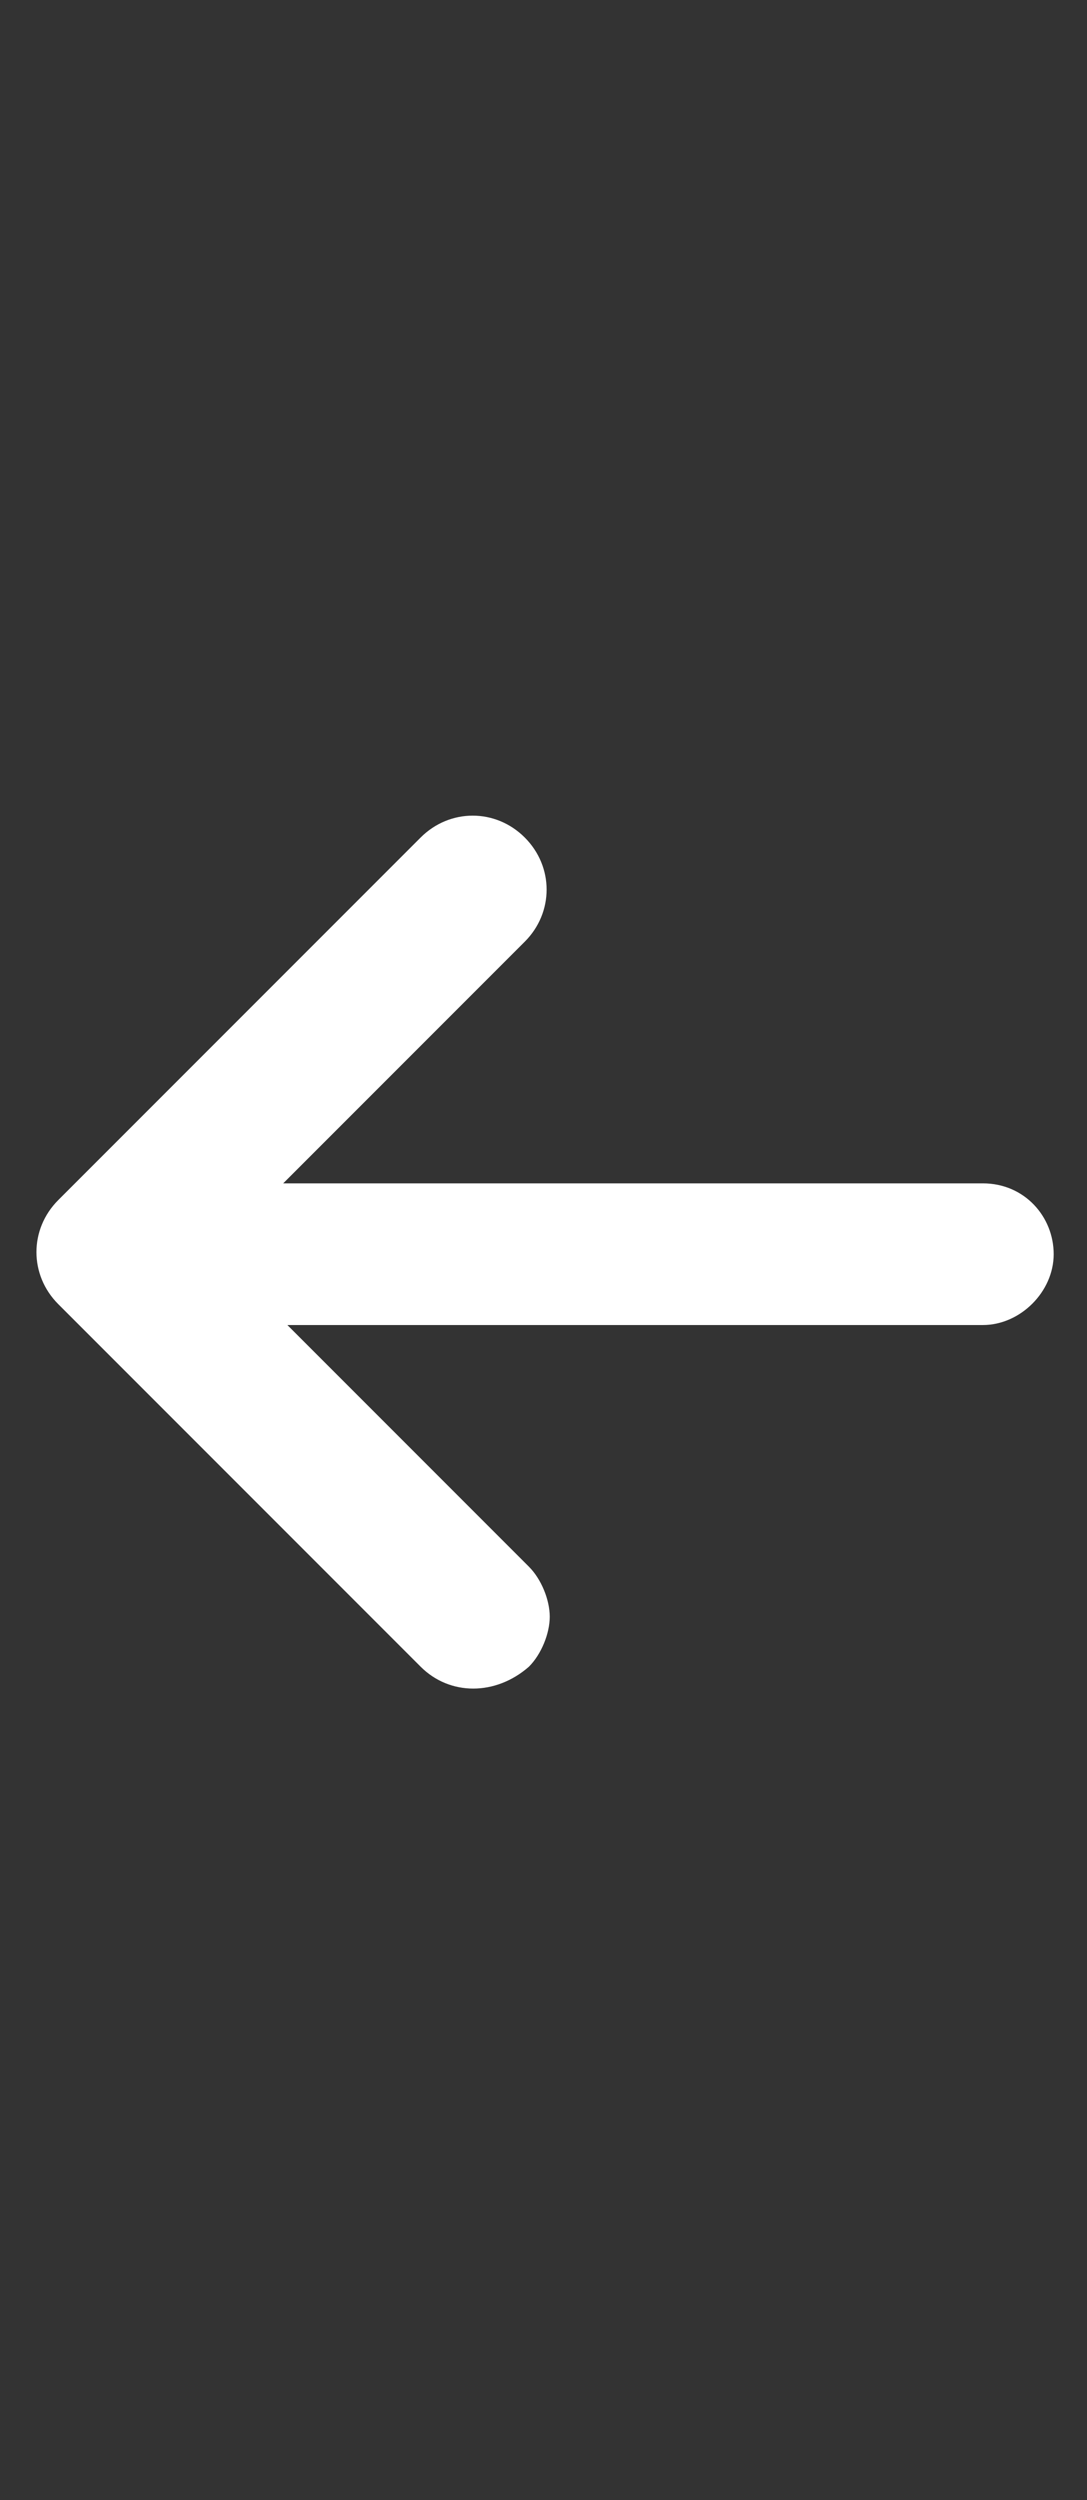 <?xml version="1.0" encoding="utf-8"?>
<!-- Generator: Adobe Illustrator 19.2.0, SVG Export Plug-In . SVG Version: 6.00 Build 0)  -->
<svg version="1.1" id="Layer_1" xmlns="http://www.w3.org/2000/svg" xmlns:xlink="http://www.w3.org/1999/xlink" x="0px" y="0px"
	 viewBox="0 0 26.1 60" style="enable-background:new 0 0 26.1 60;" xml:space="preserve">
<rect x="0" y="0" width="26.1" height="60" fill="#333333" stroke="none"/>
<style type="text/css">
	.st0{fill:#FFFFFF;}
</style>
<path class="st0" d="M10.1,40l-8.7-8.7c-0.7-0.7-0.7-1.8,0-2.5l8.7-8.7c0.7-0.7,1.8-0.7,2.5,0c0.7,0.7,0.7,1.8,0,2.5l-5.8,5.8h16.8
	c1,0,1.7,0.8,1.7,1.7s-0.8,1.7-1.7,1.7H6.9l5.8,5.8c0.3,0.3,0.5,0.8,0.5,1.2c0,0.4-0.2,0.9-0.5,1.2C11.9,40.7,10.8,40.7,10.1,40z"/>
</svg>
